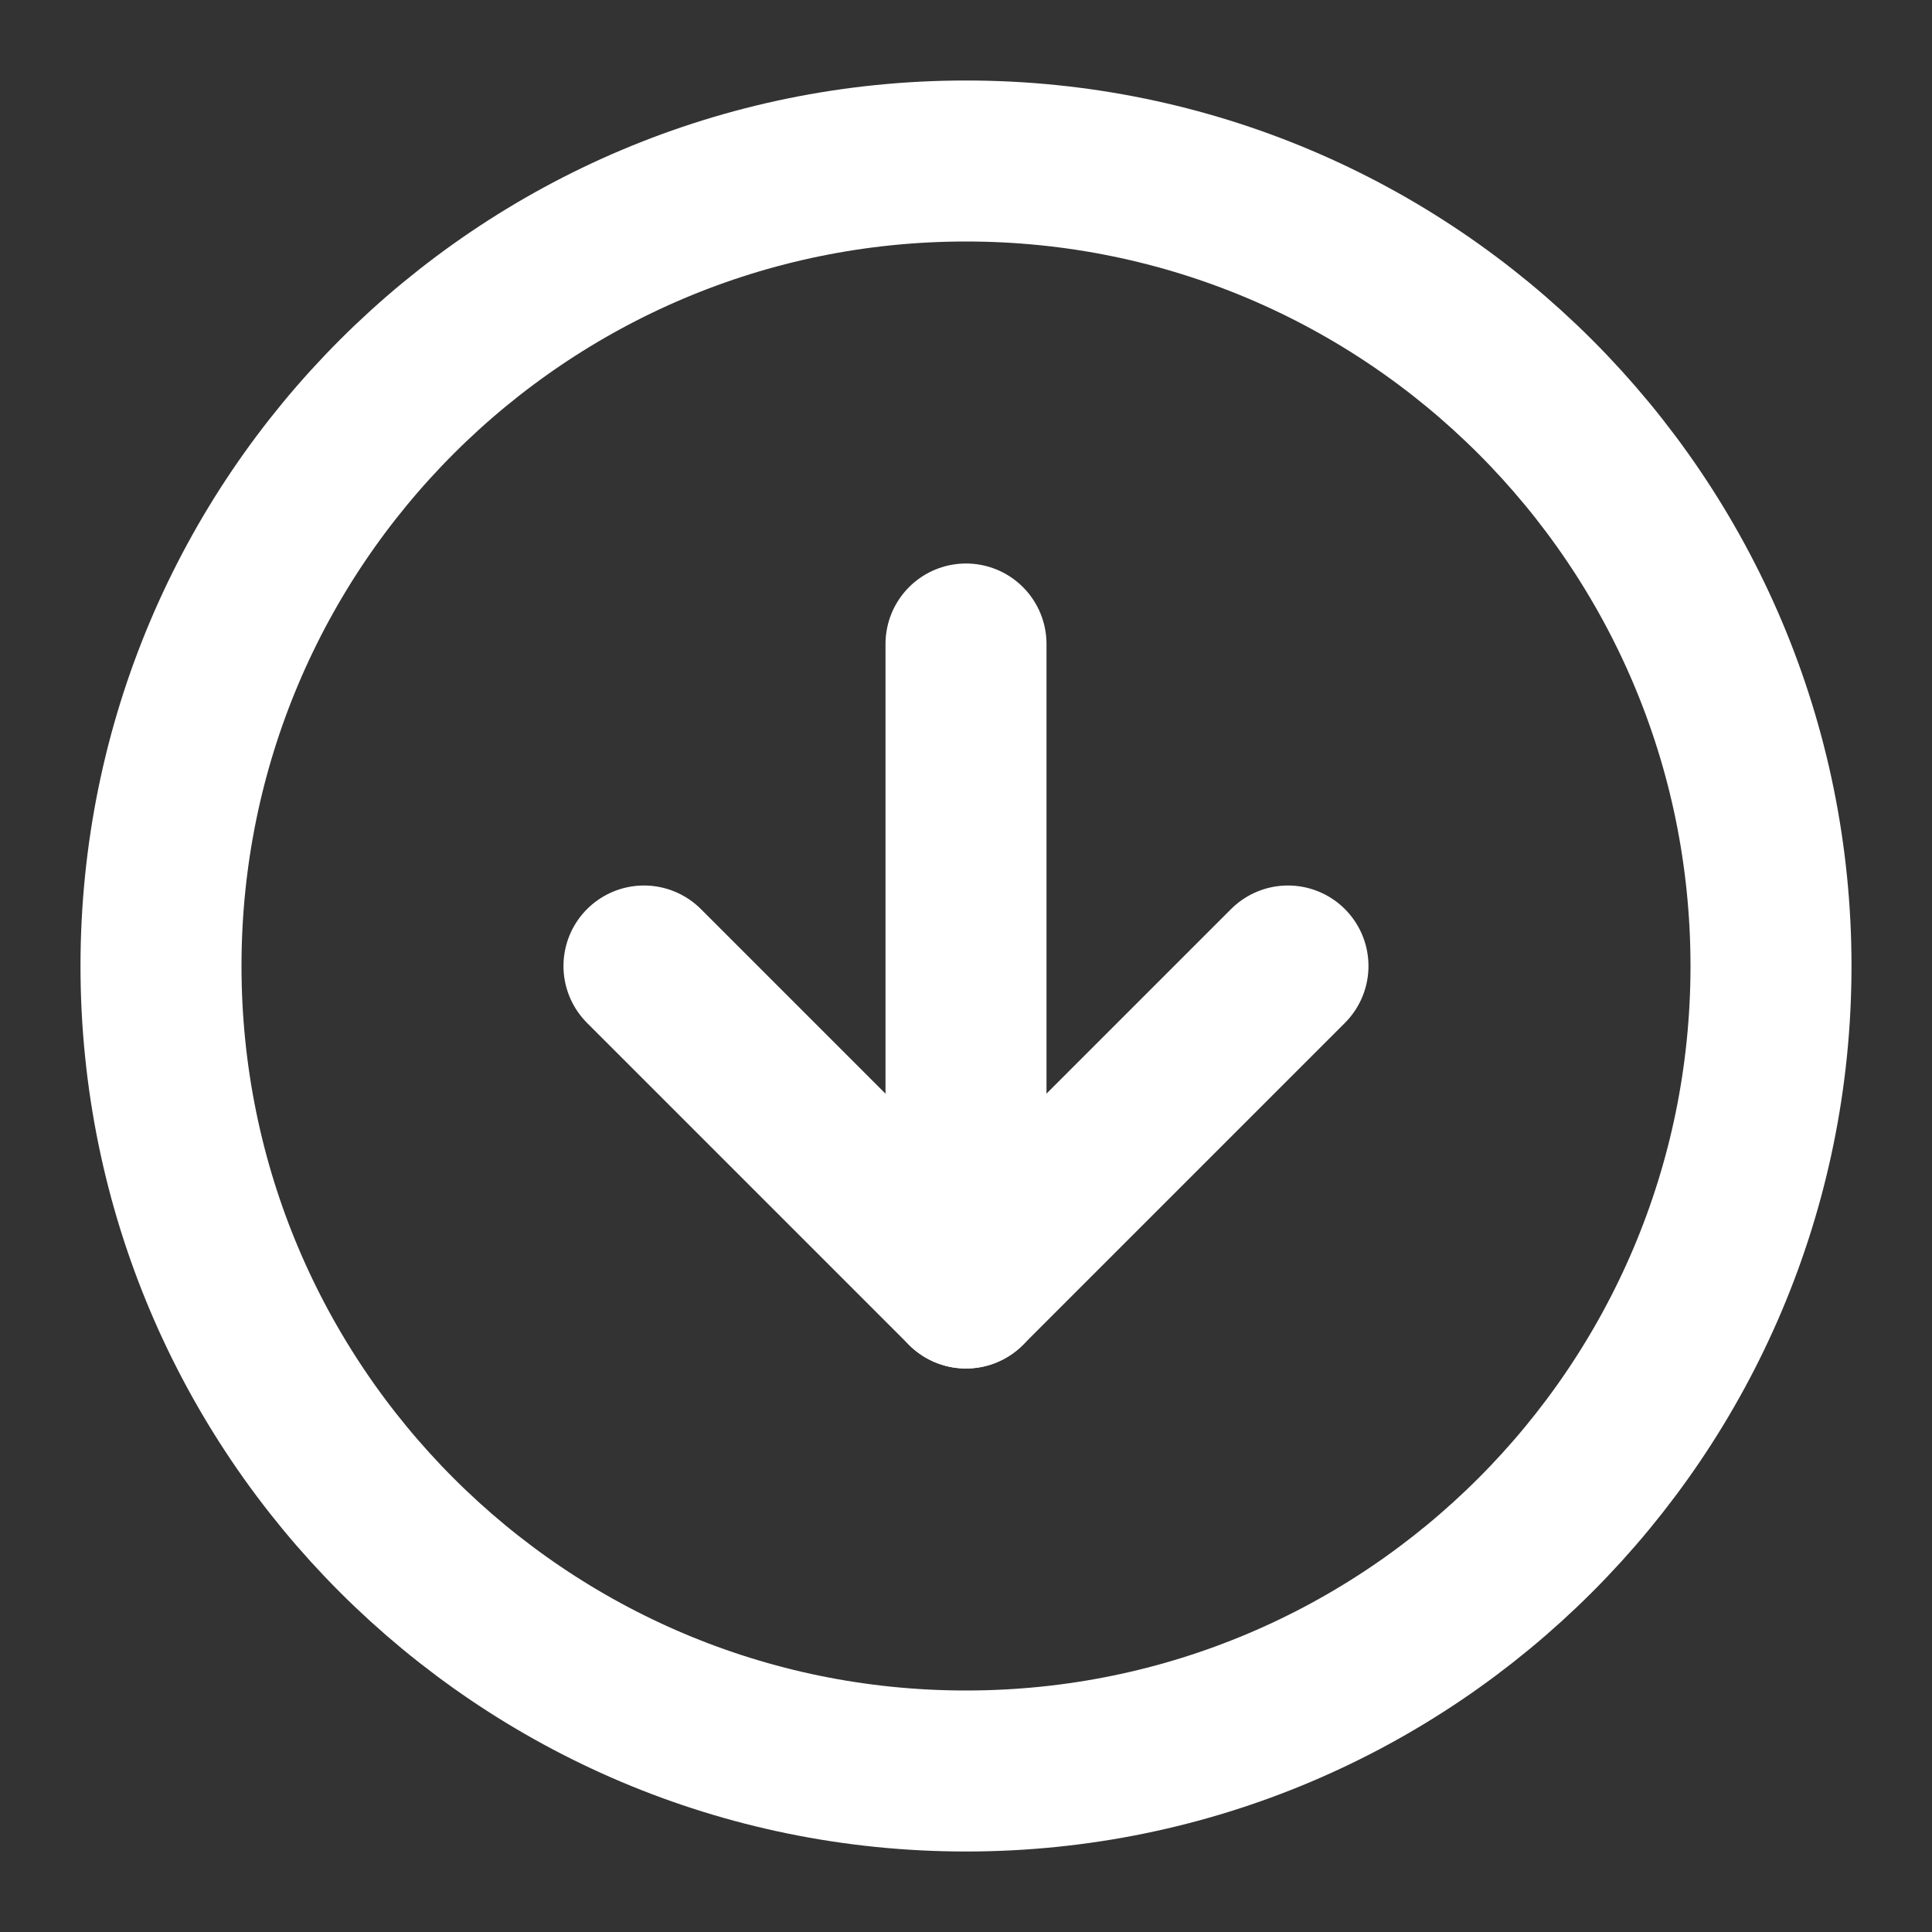 <svg width="66" height="66" viewBox="0 0 66 66" fill="none" xmlns="http://www.w3.org/2000/svg">
<rect x="0" y="0" width="66" height="66" fill="#333333" stroke="none"/>
<path d="M33 60.5C48.188 60.5 60.5 48.188 60.5 33C60.5 17.812 48.188 5.5 33 5.5C17.812 5.5 5.5 17.812 5.5 33C5.5 48.188 17.812 60.5 33 60.5Z" stroke="white" stroke-width="5.5" stroke-linecap="round" stroke-linejoin="round"/>
<path d="M21.999 33L32.999 44L43.999 33" stroke="white" stroke-width="5.5" stroke-linecap="round" stroke-linejoin="round"/>
<path d="M33 22V44" stroke="white" stroke-width="5.5" stroke-linecap="round" stroke-linejoin="round"/>
</svg>
